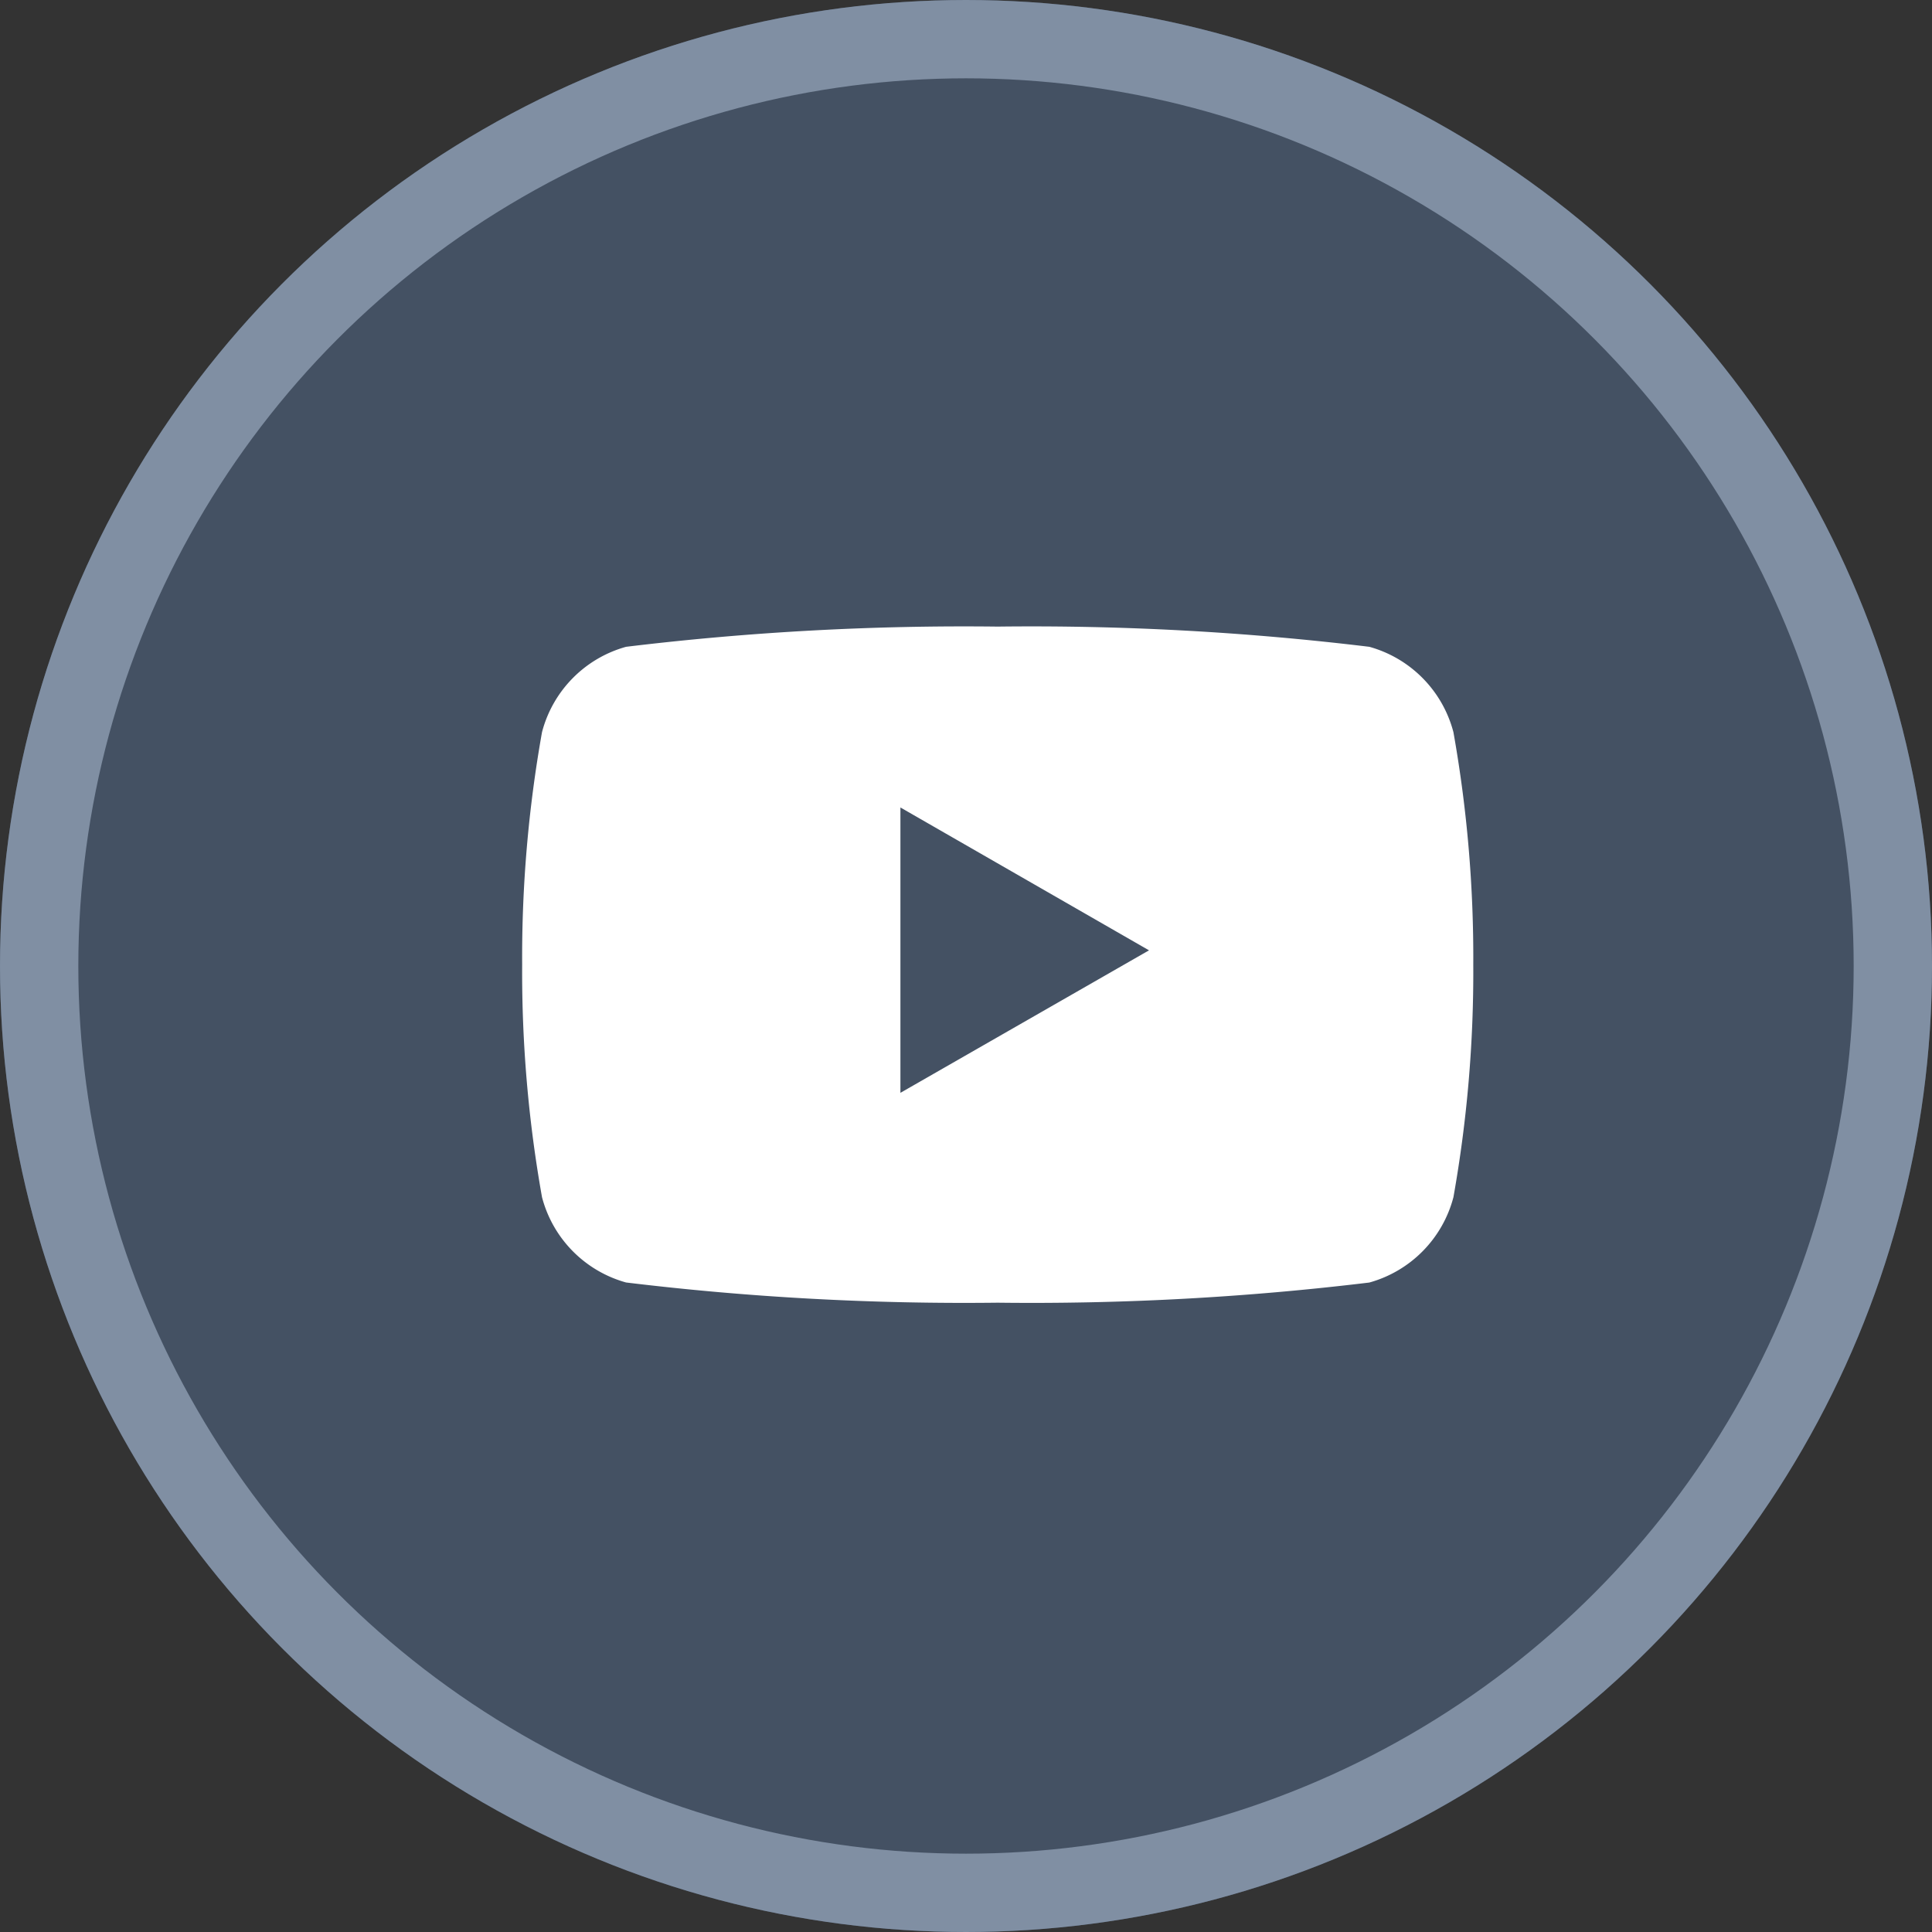 <svg xmlns="http://www.w3.org/2000/svg" width="37" height="37" viewBox="0 0 37 37"><rect x="0" y="0" width="37" height="37" fill="#333333" stroke="none"/><defs><style>.a{fill:#445163;stroke:#808fa3;stroke-width:1.5px;}.b{fill:#fff;stroke:rgba(0,0,0,0);stroke-miterlimit:10;}.c{stroke:none;}.d{fill:none;}</style></defs><g class="a"><circle class="c" cx="18.5" cy="18.5" r="18.5"/><circle class="d" cx="18.5" cy="18.5" r="17.75"/></g><path class="b" d="M9.107,12.948a53.8,53.8,0,0,1-7.117-.387A2.3,2.3,0,0,1,.38,10.927,24.551,24.551,0,0,1,0,6.474,24.546,24.546,0,0,1,.38,2.022,2.3,2.3,0,0,1,1.99.387,53.8,53.8,0,0,1,9.107,0a53.8,53.8,0,0,1,7.117.387,2.3,2.3,0,0,1,1.611,1.636,24.6,24.6,0,0,1,.38,4.452,24.6,24.6,0,0,1-.38,4.452,2.3,2.3,0,0,1-1.611,1.635A53.8,53.8,0,0,1,9.107,12.948ZM7.244,3.464V8.929L12.005,6.2Z" transform="translate(10 12)"/></svg>